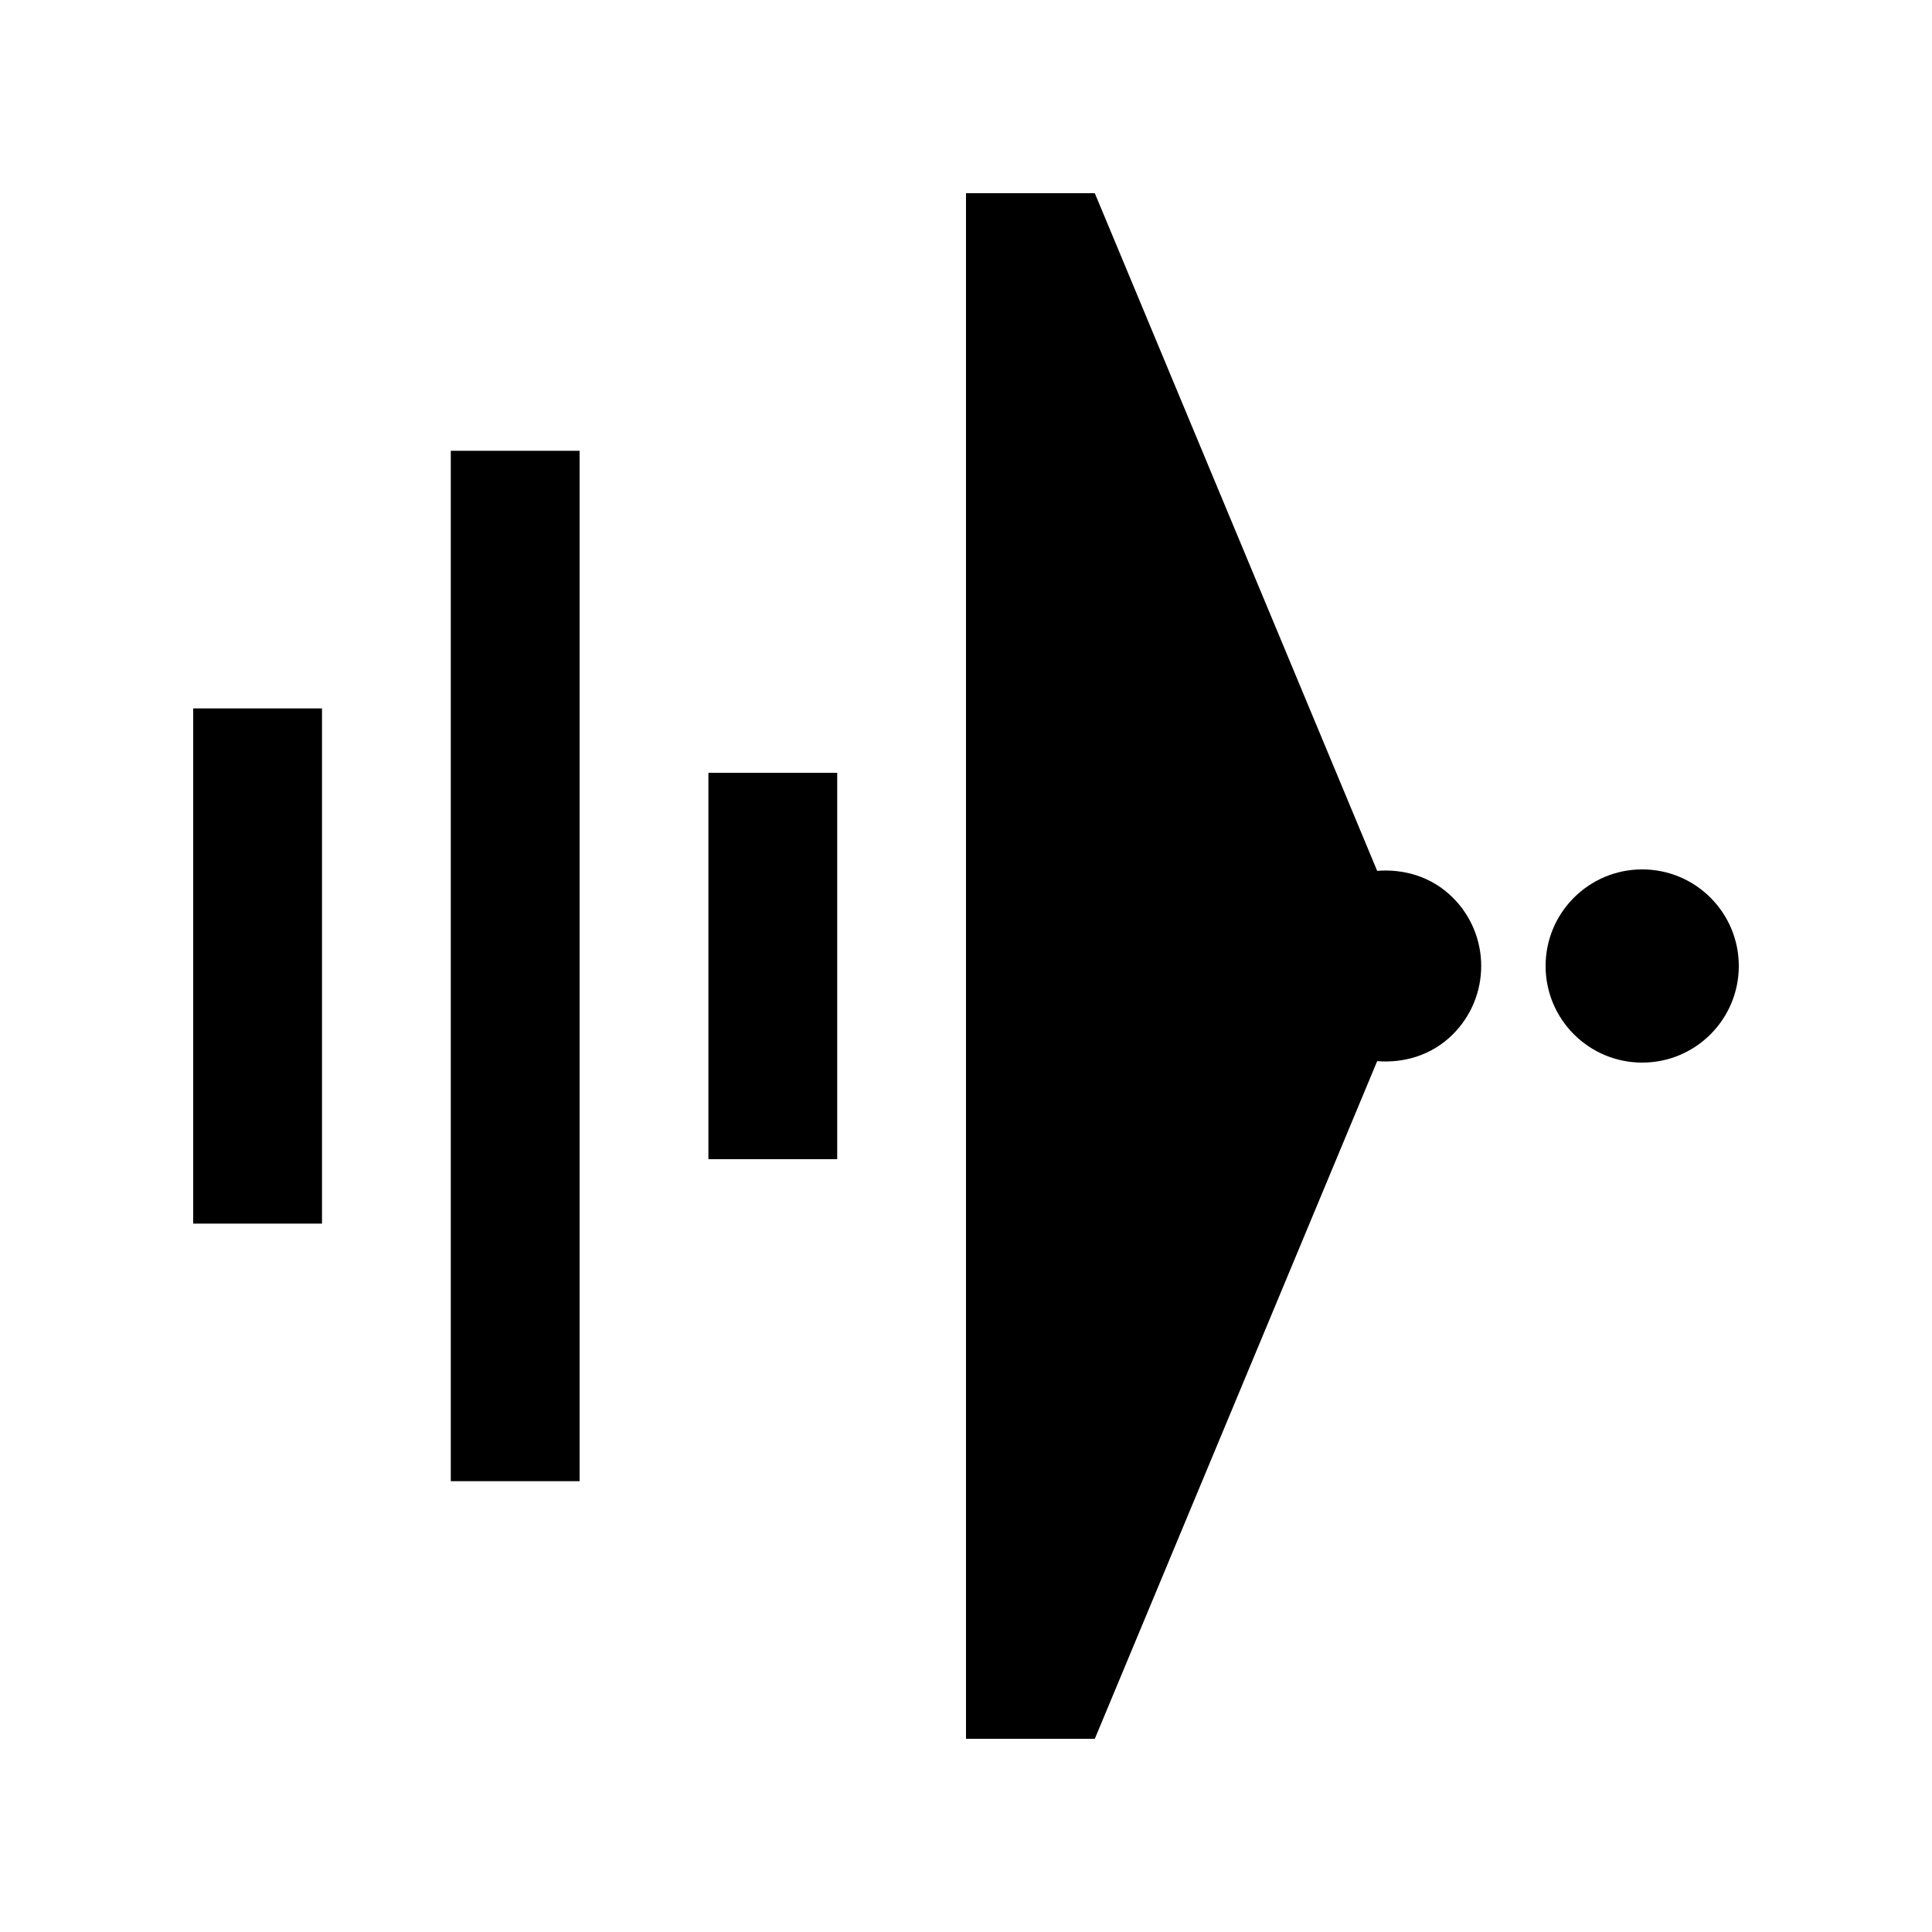 <?xml version="1.0" encoding="utf-8"?>
<!-- Generator: Adobe Illustrator 16.0.0, SVG Export Plug-In . SVG Version: 6.00 Build 0)  -->
<!DOCTYPE svg PUBLIC "-//W3C//DTD SVG 1.0//EN" "http://www.w3.org/TR/2001/REC-SVG-20010904/DTD/svg10.dtd">
<svg version="1.0" id="Layer_1" xmlns="http://www.w3.org/2000/svg" xmlns:xlink="http://www.w3.org/1999/xlink" x="0px" y="0px"
	 width="100px" height="100px" viewBox="0 0 100 100" enable-background="new 0 0 100 100" xml:space="preserve">
<path d="M75.202,46.465c-1.078-1.078-2.514-1.5-3.92-1.39L56.667,10H50v80h6.667l14.615-35.075c1.406,0.111,2.842-0.313,3.92-1.39
	C77.155,51.582,77.155,48.418,75.202,46.465z"/>
<circle cx="85" cy="50" r="5"/>
<rect x="10" y="36.667" width="6.667" height="26.667"/>
<rect x="23.333" y="23.333" width="6.667" height="53.333"/>
<rect x="36.667" y="40" width="6.667" height="20"/>
</svg>
